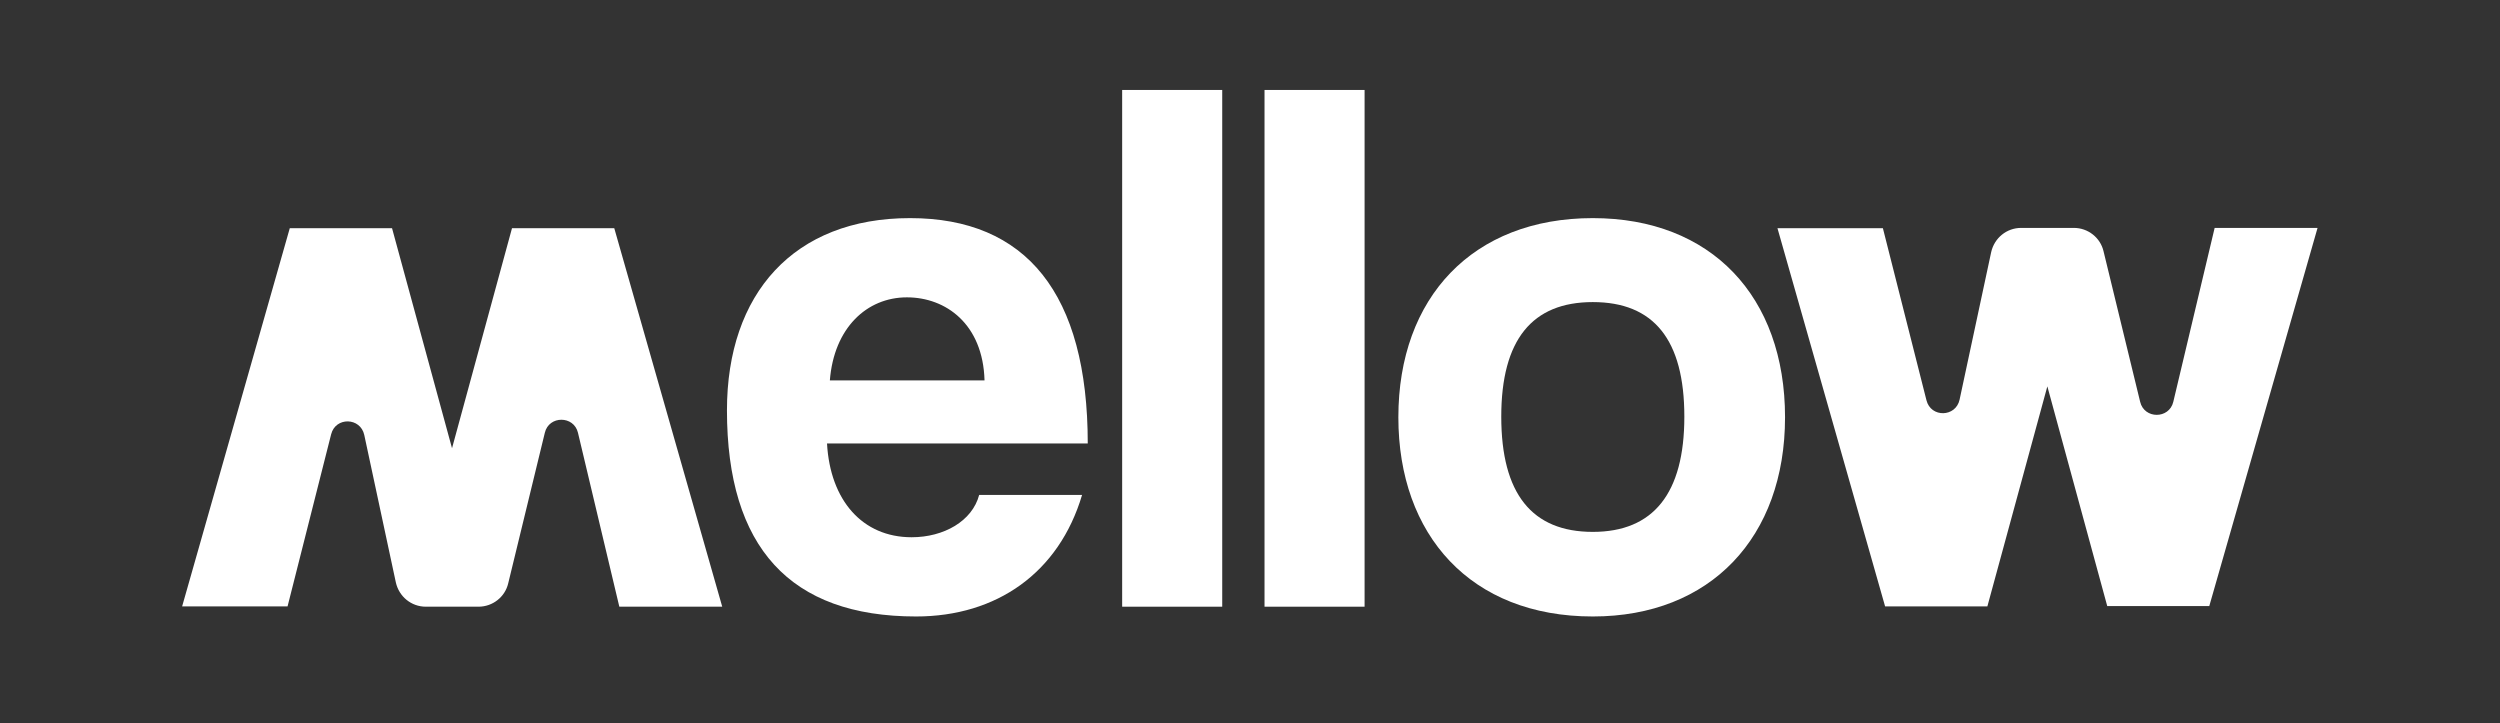 <svg xmlns="http://www.w3.org/2000/svg" xmlns:xlink="http://www.w3.org/1999/xlink" id="Layer_1" x="0px" y="0px" viewBox="0 0 792 229.1" style="enable-background:new 0 0 792 229.1;" xml:space="preserve"><rect x="0" y="0" width="792" height="229.1" fill="#333333" stroke="none"/><style type="text/css">	.st0{fill:#FFFFFF;}	.st1{fill:#A0E4D9;}	.st2{fill:#003230;}	.st3{fill:#FF5F5C;}	.st4{fill:#FFB600;}</style><g>	<path class="st0" d="M262,140.5c1,18,11.2,29.7,26.8,29.7c10.2,0,19.2-5.1,21.4-13.4h32.6c-7.3,24.6-27,38.5-52.6,38.5  c-39.9,0-59.9-21.9-59.9-65.3c0-37,21.2-60.9,58-60.9s56.3,23.9,56.3,71.4H262z M311.9,120.5c-0.5-17.8-12.2-26.3-24.6-26.3  c-12.7,0-23.1,9.7-24.4,26.3H311.9z"></path>	<path class="st0" d="M355.5,192.1V28.5h31.7v163.7H355.5z"></path>	<path class="st0" d="M400.6,192.1V28.5h31.7v163.7H400.6z"></path>	<path class="st0" d="M443,132.2c0-38,23.6-63.1,61.6-63.1c37.5,0,60.9,24.8,60.9,63.1c0,38-23.6,63.1-60.9,63.1  C465.9,195.3,443,169.5,443,132.2z M533.6,132c0-24.4-9.7-36.3-29-36.3c-19.2,0-29,11.9-29,36.3c0,24.4,9.7,36.5,29,36.5  C523.8,168.5,533.6,156.3,533.6,132z"></path>	<path class="st0" d="M667.6,192.1l-19-69.7l-19,69.7h-32.4L563.1,72.3h33.4l13.8,54.5c1.4,5.6,9.3,5.4,10.5-0.2l10-46.7  c1-4.5,4.9-7.7,9.5-7.7H657c4.5,0,8.4,3.1,9.4,7.4l11.6,47.7c1.3,5.5,9.2,5.5,10.5,0l13.1-55.1h32.6l-34.3,119.8H667.6z"></path>	<path class="st0" d="M162.2,72.3l-19,69.7l-19-69.7H91.8L57.7,192.1h33.4l13.8-54.5c1.4-5.6,9.3-5.4,10.5,0.2l10,46.7  c1,4.5,4.9,7.7,9.5,7.7h16.7c4.5,0,8.4-3.1,9.4-7.4l11.6-47.7c1.3-5.5,9.2-5.5,10.5,0l13.1,55.1h32.6L194.6,72.3H162.2z"></path></g></svg>